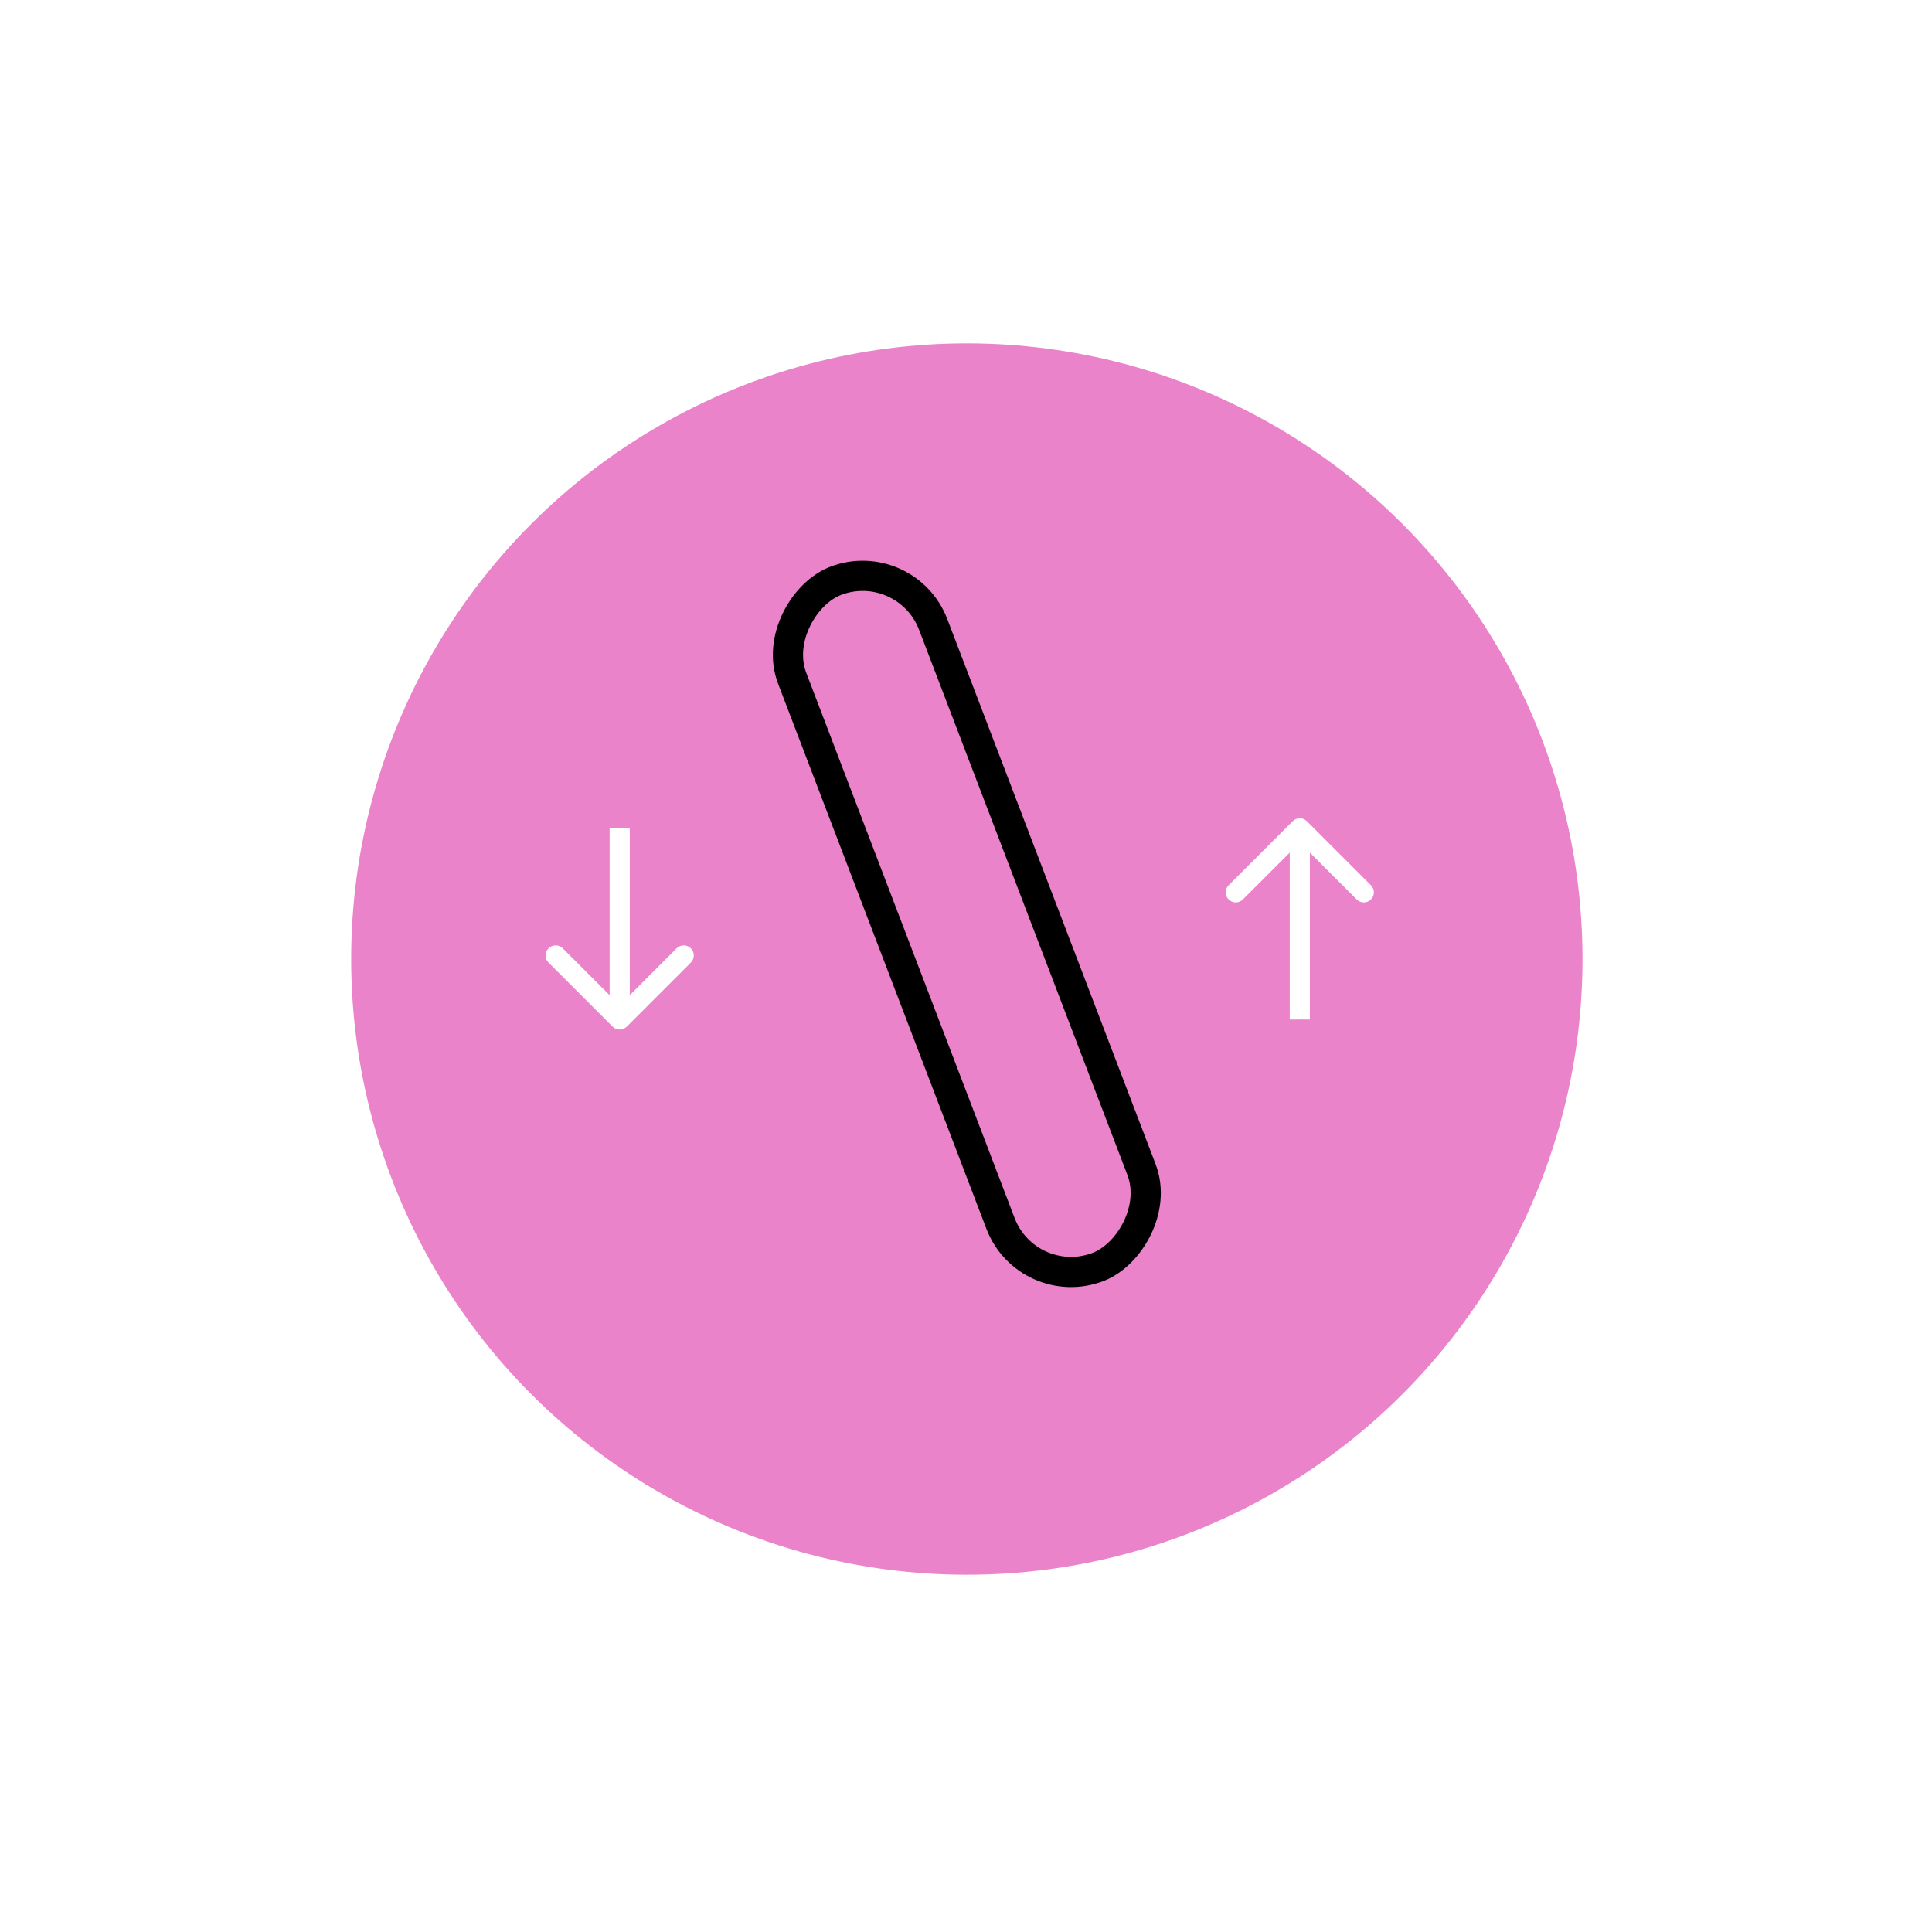 <svg width="192" height="191" viewBox="0 0 192 191" fill="none" xmlns="http://www.w3.org/2000/svg">
<g filter="url(#filter0_d_502_343)">
<circle cx="96.083" cy="91.814" r="61.184" fill="#EB83CA"/>
</g>
<path d="M60.876 102.021C61.267 102.411 61.9 102.411 62.291 102.021L68.655 95.657C69.045 95.266 69.045 94.633 68.655 94.242C68.264 93.852 67.631 93.852 67.24 94.242L61.584 99.899L55.927 94.242C55.536 93.852 54.903 93.852 54.512 94.242C54.122 94.633 54.122 95.266 54.512 95.657L60.876 102.021ZM60.584 82.315L60.584 101.313L62.584 101.313L62.584 82.315L60.584 82.315Z" fill="white"/>
<path d="M129.879 81.608C129.488 81.218 128.855 81.218 128.465 81.608L122.101 87.972C121.71 88.363 121.71 88.996 122.101 89.386C122.491 89.777 123.124 89.777 123.515 89.386L129.172 83.73L134.829 89.386C135.219 89.777 135.852 89.777 136.243 89.386C136.633 88.996 136.633 88.363 136.243 87.972L129.879 81.608ZM130.172 101.313L130.172 82.315L128.172 82.315L128.172 101.313L130.172 101.313Z" fill="white"/>
<rect x="90.059" y="55.042" width="73" height="15" rx="7.5" transform="rotate(69.085 90.059 55.042)" stroke="black" stroke-width="3"/>
<defs>
<filter id="filter0_d_502_343" x="0.838" y="0.063" width="190.49" height="190.49" filterUnits="userSpaceOnUse" color-interpolation-filters="sRGB">
<feFlood flood-opacity="0" result="BackgroundImageFix"/>
<feColorMatrix in="SourceAlpha" type="matrix" values="0 0 0 0 0 0 0 0 0 0 0 0 0 0 0 0 0 0 127 0" result="hardAlpha"/>
<feOffset dy="3.493"/>
<feGaussianBlur stdDeviation="17.031"/>
<feComposite in2="hardAlpha" operator="out"/>
<feColorMatrix type="matrix" values="0 0 0 0 0.847 0 0 0 0 0.945 0 0 0 0 1 0 0 0 1 0"/>
<feBlend mode="normal" in2="BackgroundImageFix" result="effect1_dropShadow_502_343"/>
<feBlend mode="normal" in="SourceGraphic" in2="effect1_dropShadow_502_343" result="shape"/>
</filter>
</defs>
</svg>

